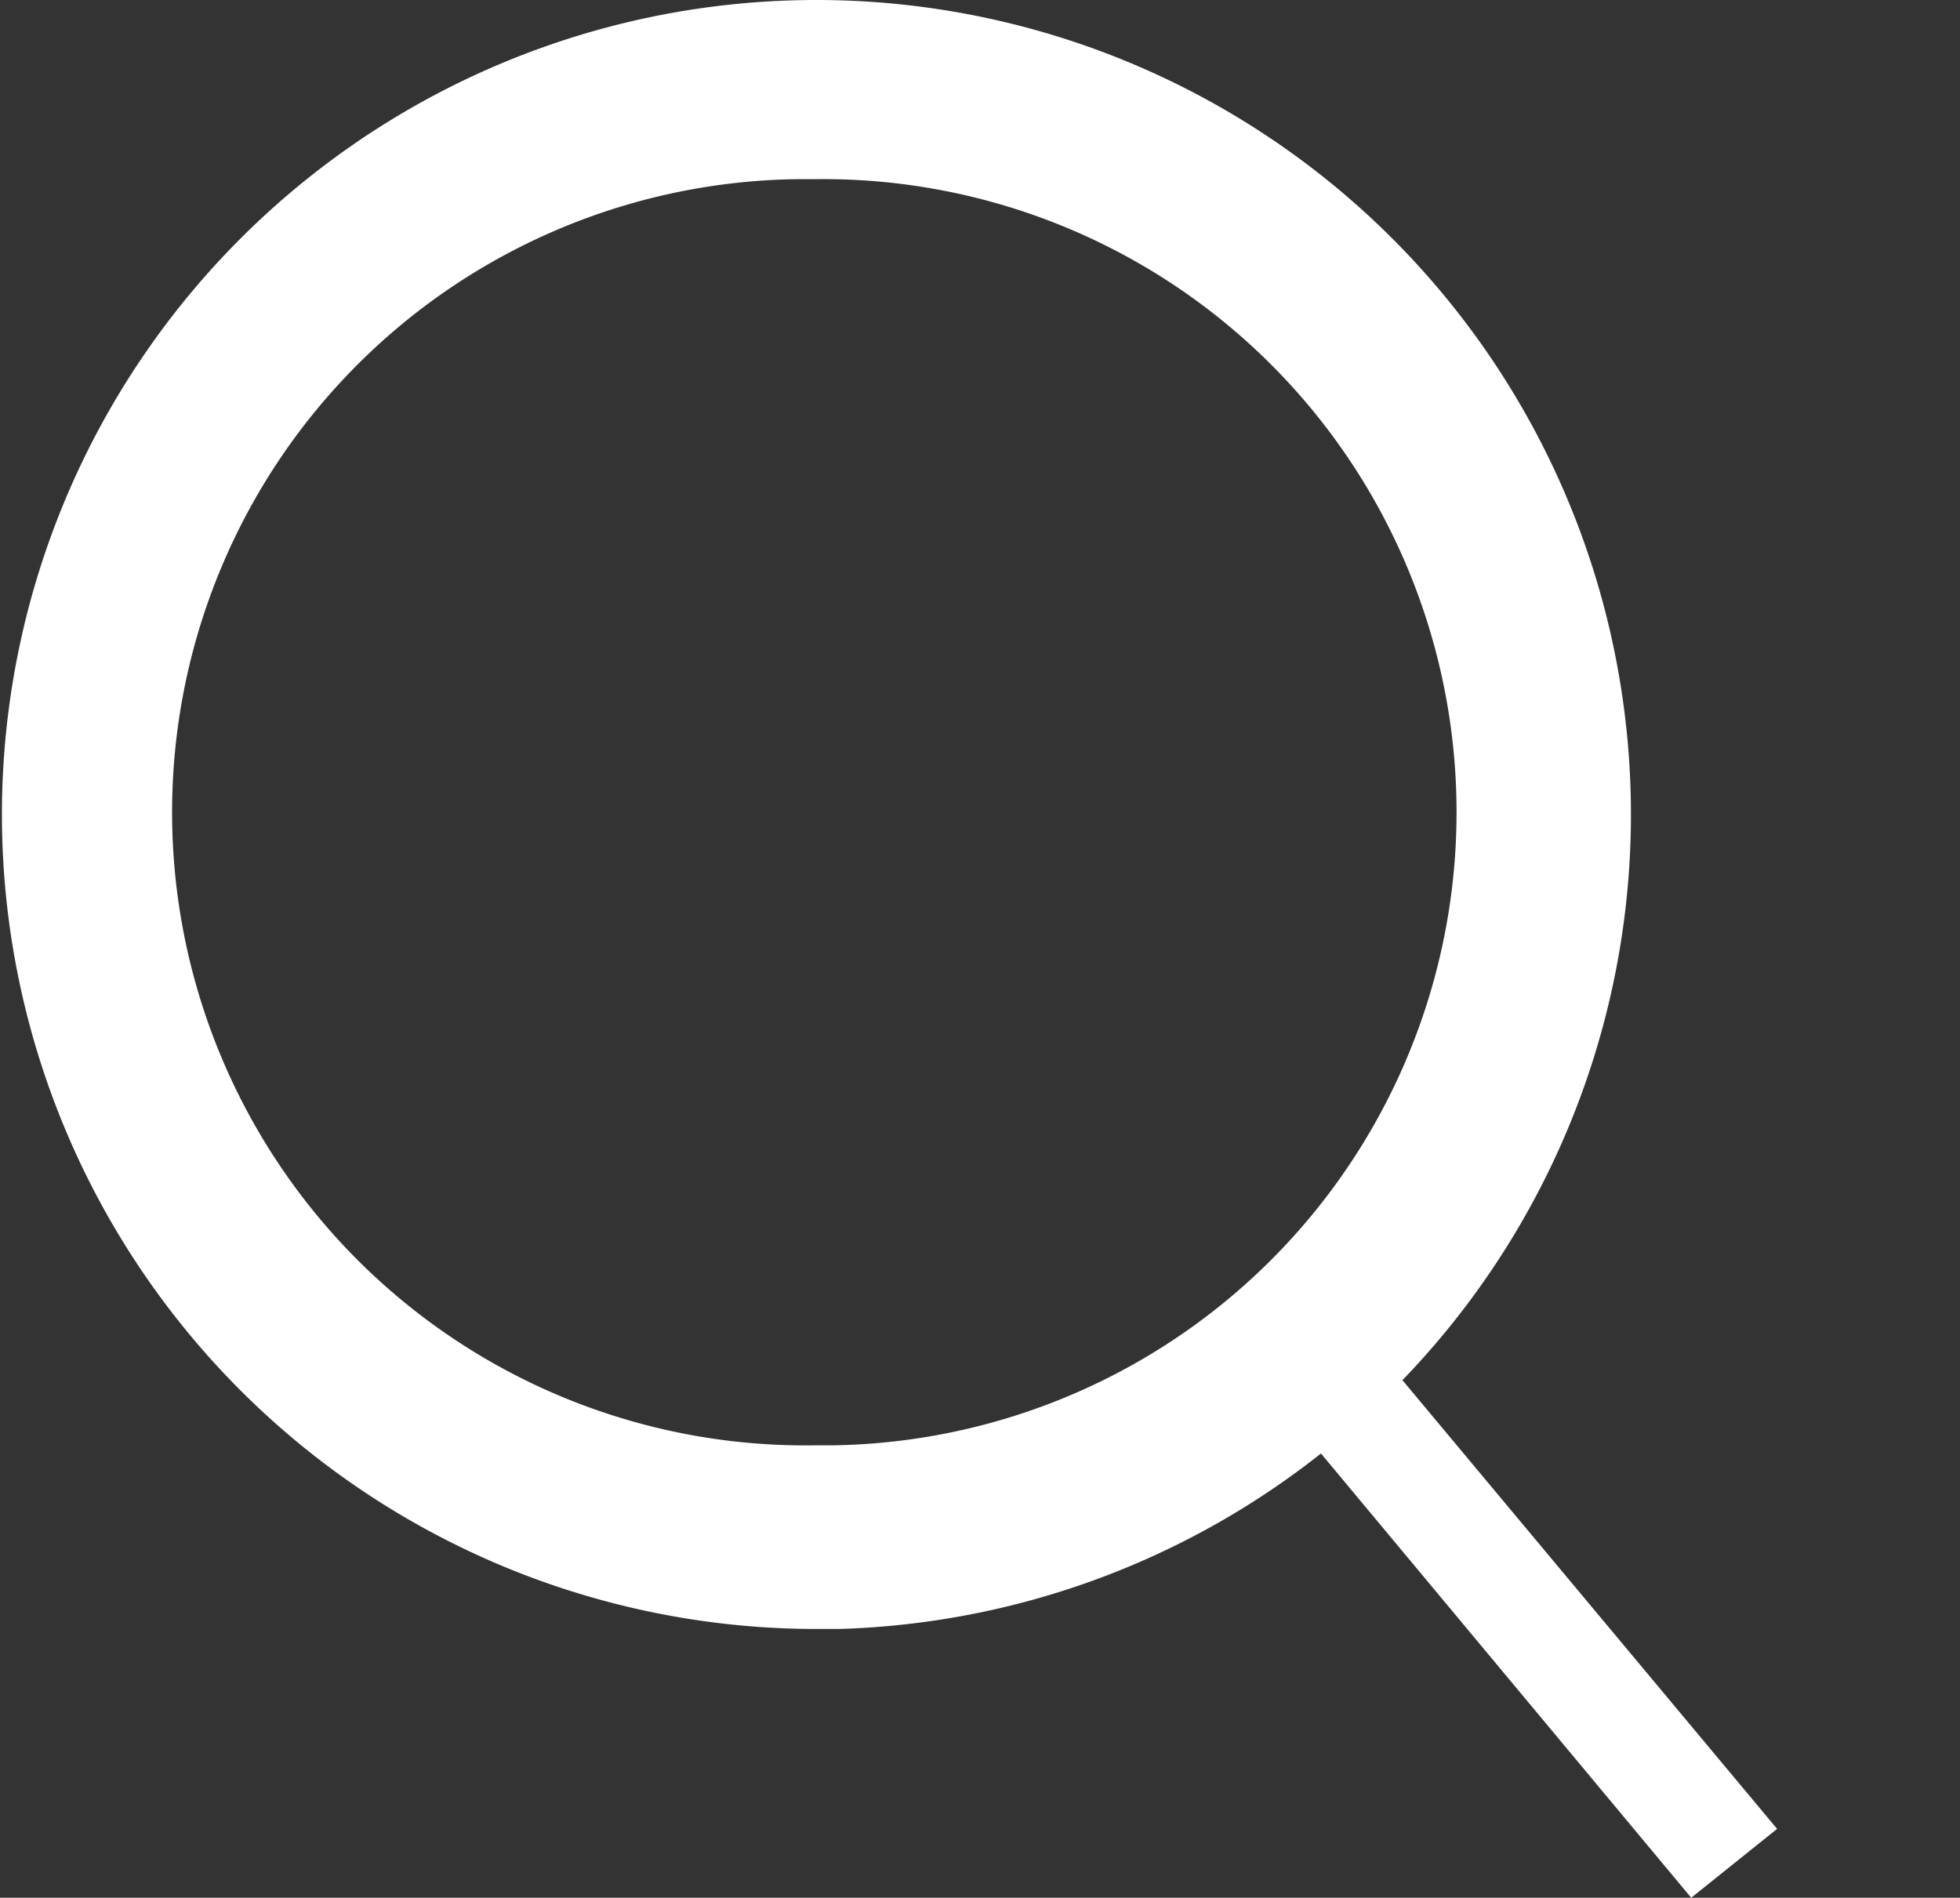 <svg id="Calque_2" data-name="Calque 2" xmlns="http://www.w3.org/2000/svg" width="26.47" height="25.63" viewBox="0 0 26.47 25.63"><rect x="0" y="0" width="26.47" height="25.63" fill="#333333" stroke="none"/><defs><style>.cls-1{fill:#fff;}</style></defs><title>search4</title><path class="cls-1" d="M24,24.7l-5.06-6.06A11,11,0,1,0,11,22h.33a11,11,0,0,0,6.51-2.37l5,6ZM11.24,19.52H11a8.55,8.55,0,1,1-.25-17.1H11a8.55,8.55,0,0,1,.24,17.1Z"/></svg>